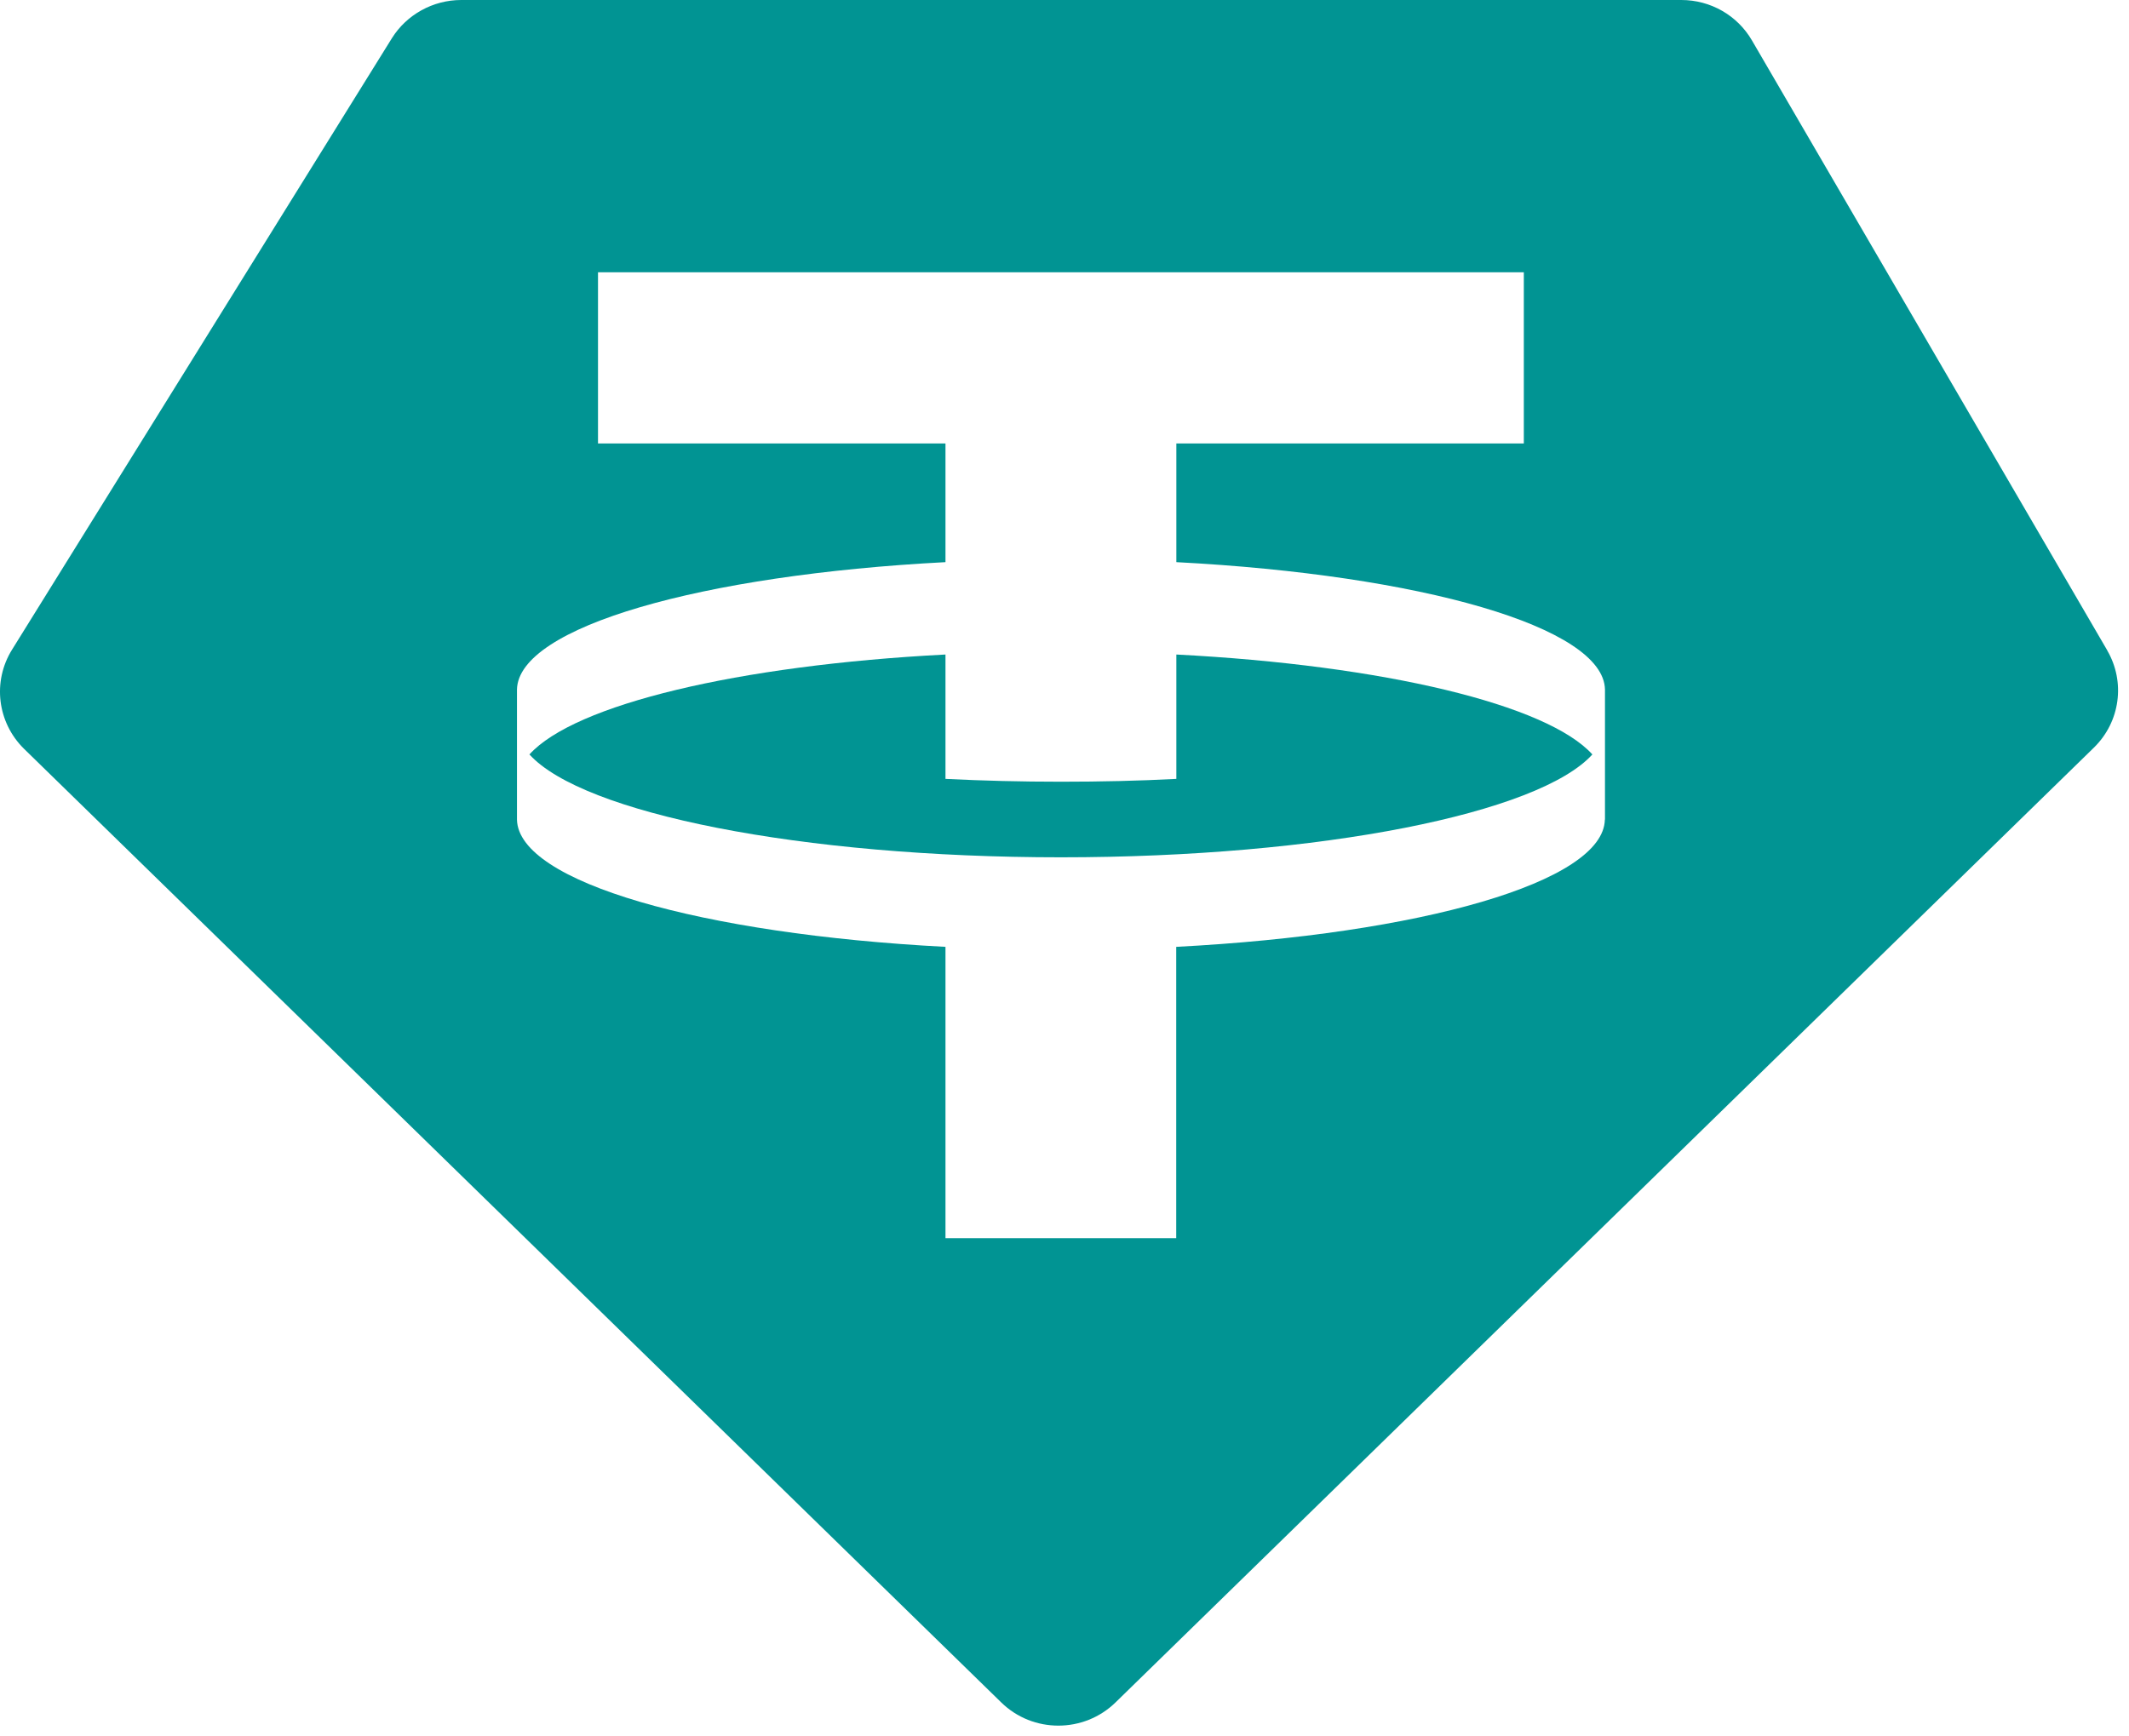 <svg width="103" height="84" viewBox="0 0 103 84" fill="none" xmlns="http://www.w3.org/2000/svg">
<path d="M101.947 31.47L84.754 1.948C84.049 0.741 82.752 0 81.341 0H22.316C20.947 0 19.674 0.705 18.957 1.853L0.581 31.44C-0.376 32.982 -0.131 34.966 1.166 36.239L48.437 82.38C49.967 83.88 52.435 83.88 53.971 82.38L101.301 36.179C102.574 34.936 102.837 33.006 101.947 31.476V31.47ZM77.642 39.663C77.576 42.687 68.714 45.203 56.905 45.819V59.916H45.742V45.819C33.933 45.203 25.077 42.687 25.011 39.663V33.364C25.077 30.34 33.933 27.819 45.742 27.203V21.46H28.931V13.177H73.722V21.46H56.911V27.203C68.72 27.819 77.582 30.34 77.648 33.364V39.663H77.642Z" fill="#019493"/>
<path d="M56.905 37.691C55.106 37.787 53.236 37.828 51.324 37.828C49.411 37.828 47.541 37.781 45.742 37.691V31.673C35.708 32.193 27.796 34.093 25.614 36.508C28.19 39.352 38.726 41.486 51.33 41.486C63.933 41.486 74.463 39.352 77.038 36.508C74.851 34.093 66.951 32.193 56.911 31.673V37.691H56.905Z" fill="#019493"/>
</svg>
